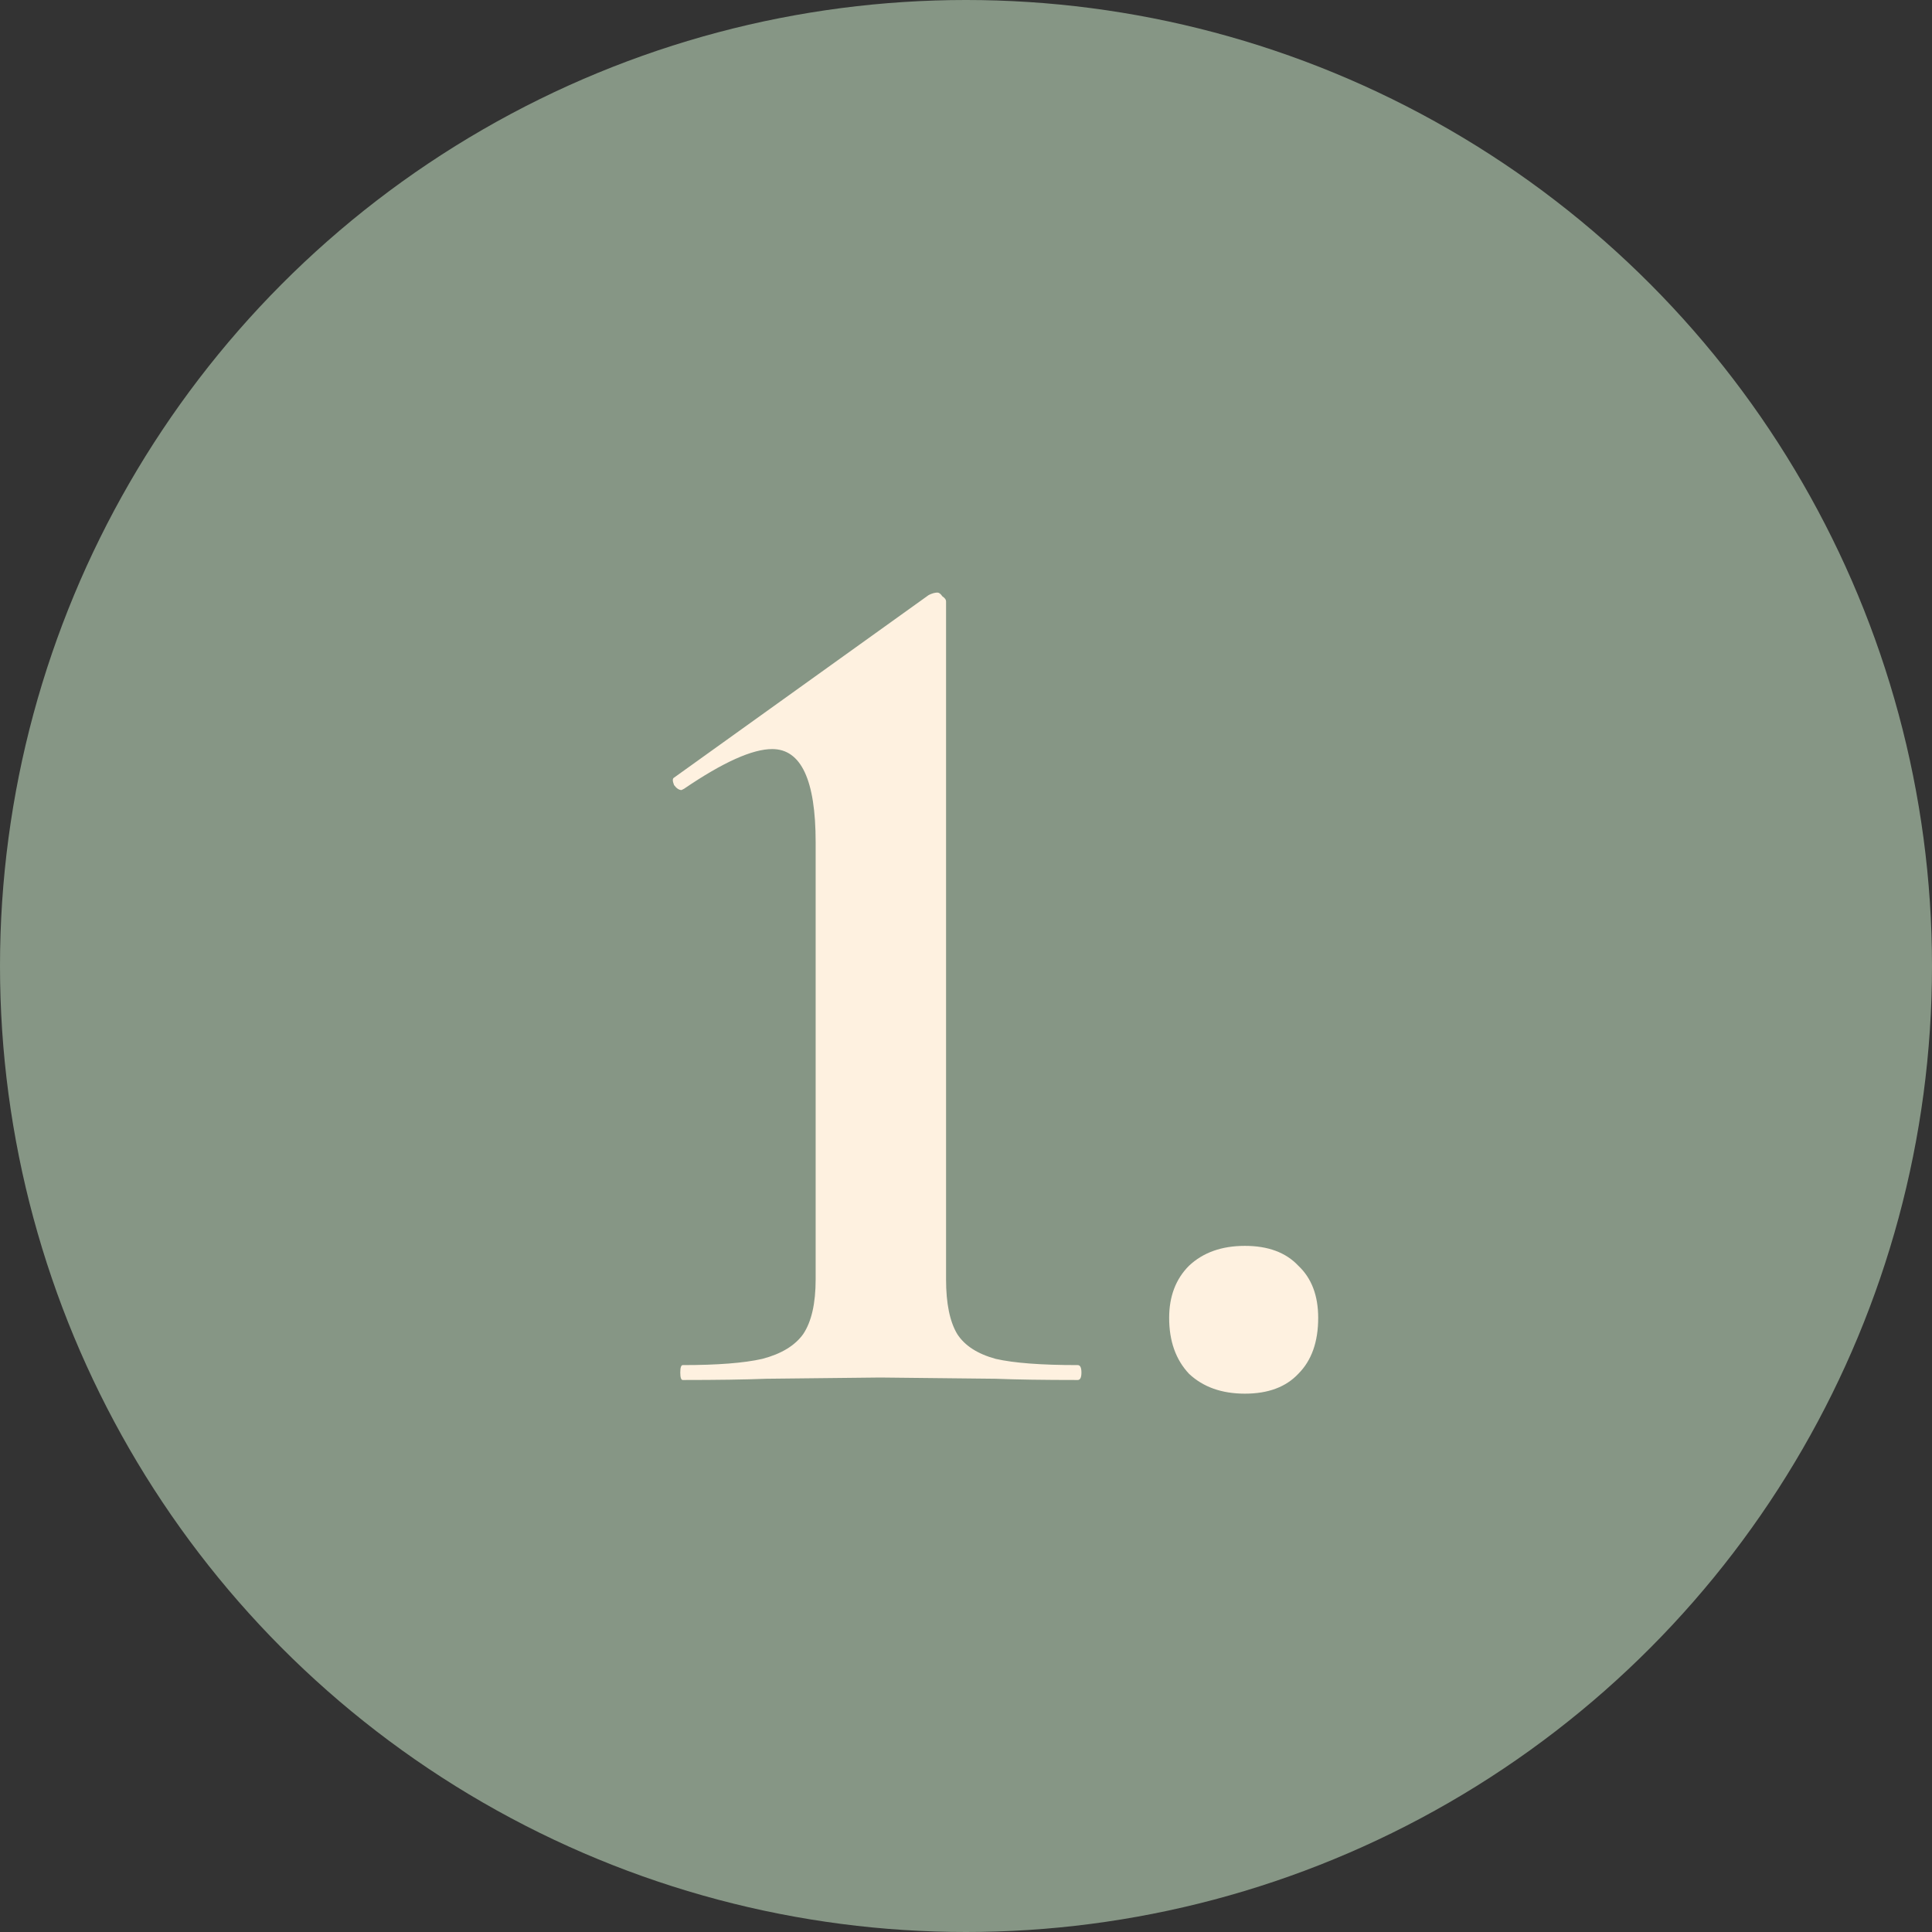 <?xml version="1.0" encoding="UTF-8"?> <svg xmlns="http://www.w3.org/2000/svg" width="112" height="112" viewBox="0 0 112 112" fill="none"><rect x="0" y="0" width="112" height="112" fill="#333333" stroke="none"/> <circle cx="56" cy="56" r="56" fill="#869685"></circle> <path d="M39.58 80C39.484 80 39.436 79.856 39.436 79.568C39.436 79.28 39.484 79.136 39.58 79.136C41.596 79.136 43.132 79.016 44.188 78.776C45.292 78.488 46.084 78.008 46.564 77.336C47.044 76.616 47.284 75.56 47.284 74.168V48.824C47.284 45.224 46.444 43.424 44.764 43.424C43.612 43.424 41.908 44.192 39.652 45.728L39.508 45.8C39.364 45.8 39.22 45.704 39.076 45.512C38.98 45.272 38.98 45.128 39.076 45.08L53.836 34.496C54.028 34.4 54.196 34.352 54.34 34.352C54.436 34.352 54.532 34.424 54.628 34.568C54.772 34.664 54.844 34.76 54.844 34.856V74.168C54.844 75.56 55.06 76.616 55.492 77.336C55.924 78.008 56.668 78.488 57.724 78.776C58.78 79.016 60.364 79.136 62.476 79.136C62.62 79.136 62.692 79.28 62.692 79.568C62.692 79.856 62.62 80 62.476 80C60.508 80 58.924 79.976 57.724 79.928L51.028 79.856L44.404 79.928C43.204 79.976 41.596 80 39.58 80ZM72.169 80.792C70.825 80.792 69.745 80.408 68.929 79.64C68.161 78.824 67.777 77.744 67.777 76.4C67.777 75.152 68.161 74.144 68.929 73.376C69.745 72.608 70.825 72.224 72.169 72.224C73.513 72.224 74.545 72.608 75.265 73.376C76.033 74.096 76.417 75.104 76.417 76.4C76.417 77.792 76.033 78.872 75.265 79.64C74.545 80.408 73.513 80.792 72.169 80.792Z" fill="#FEF1E0"></path> </svg> 